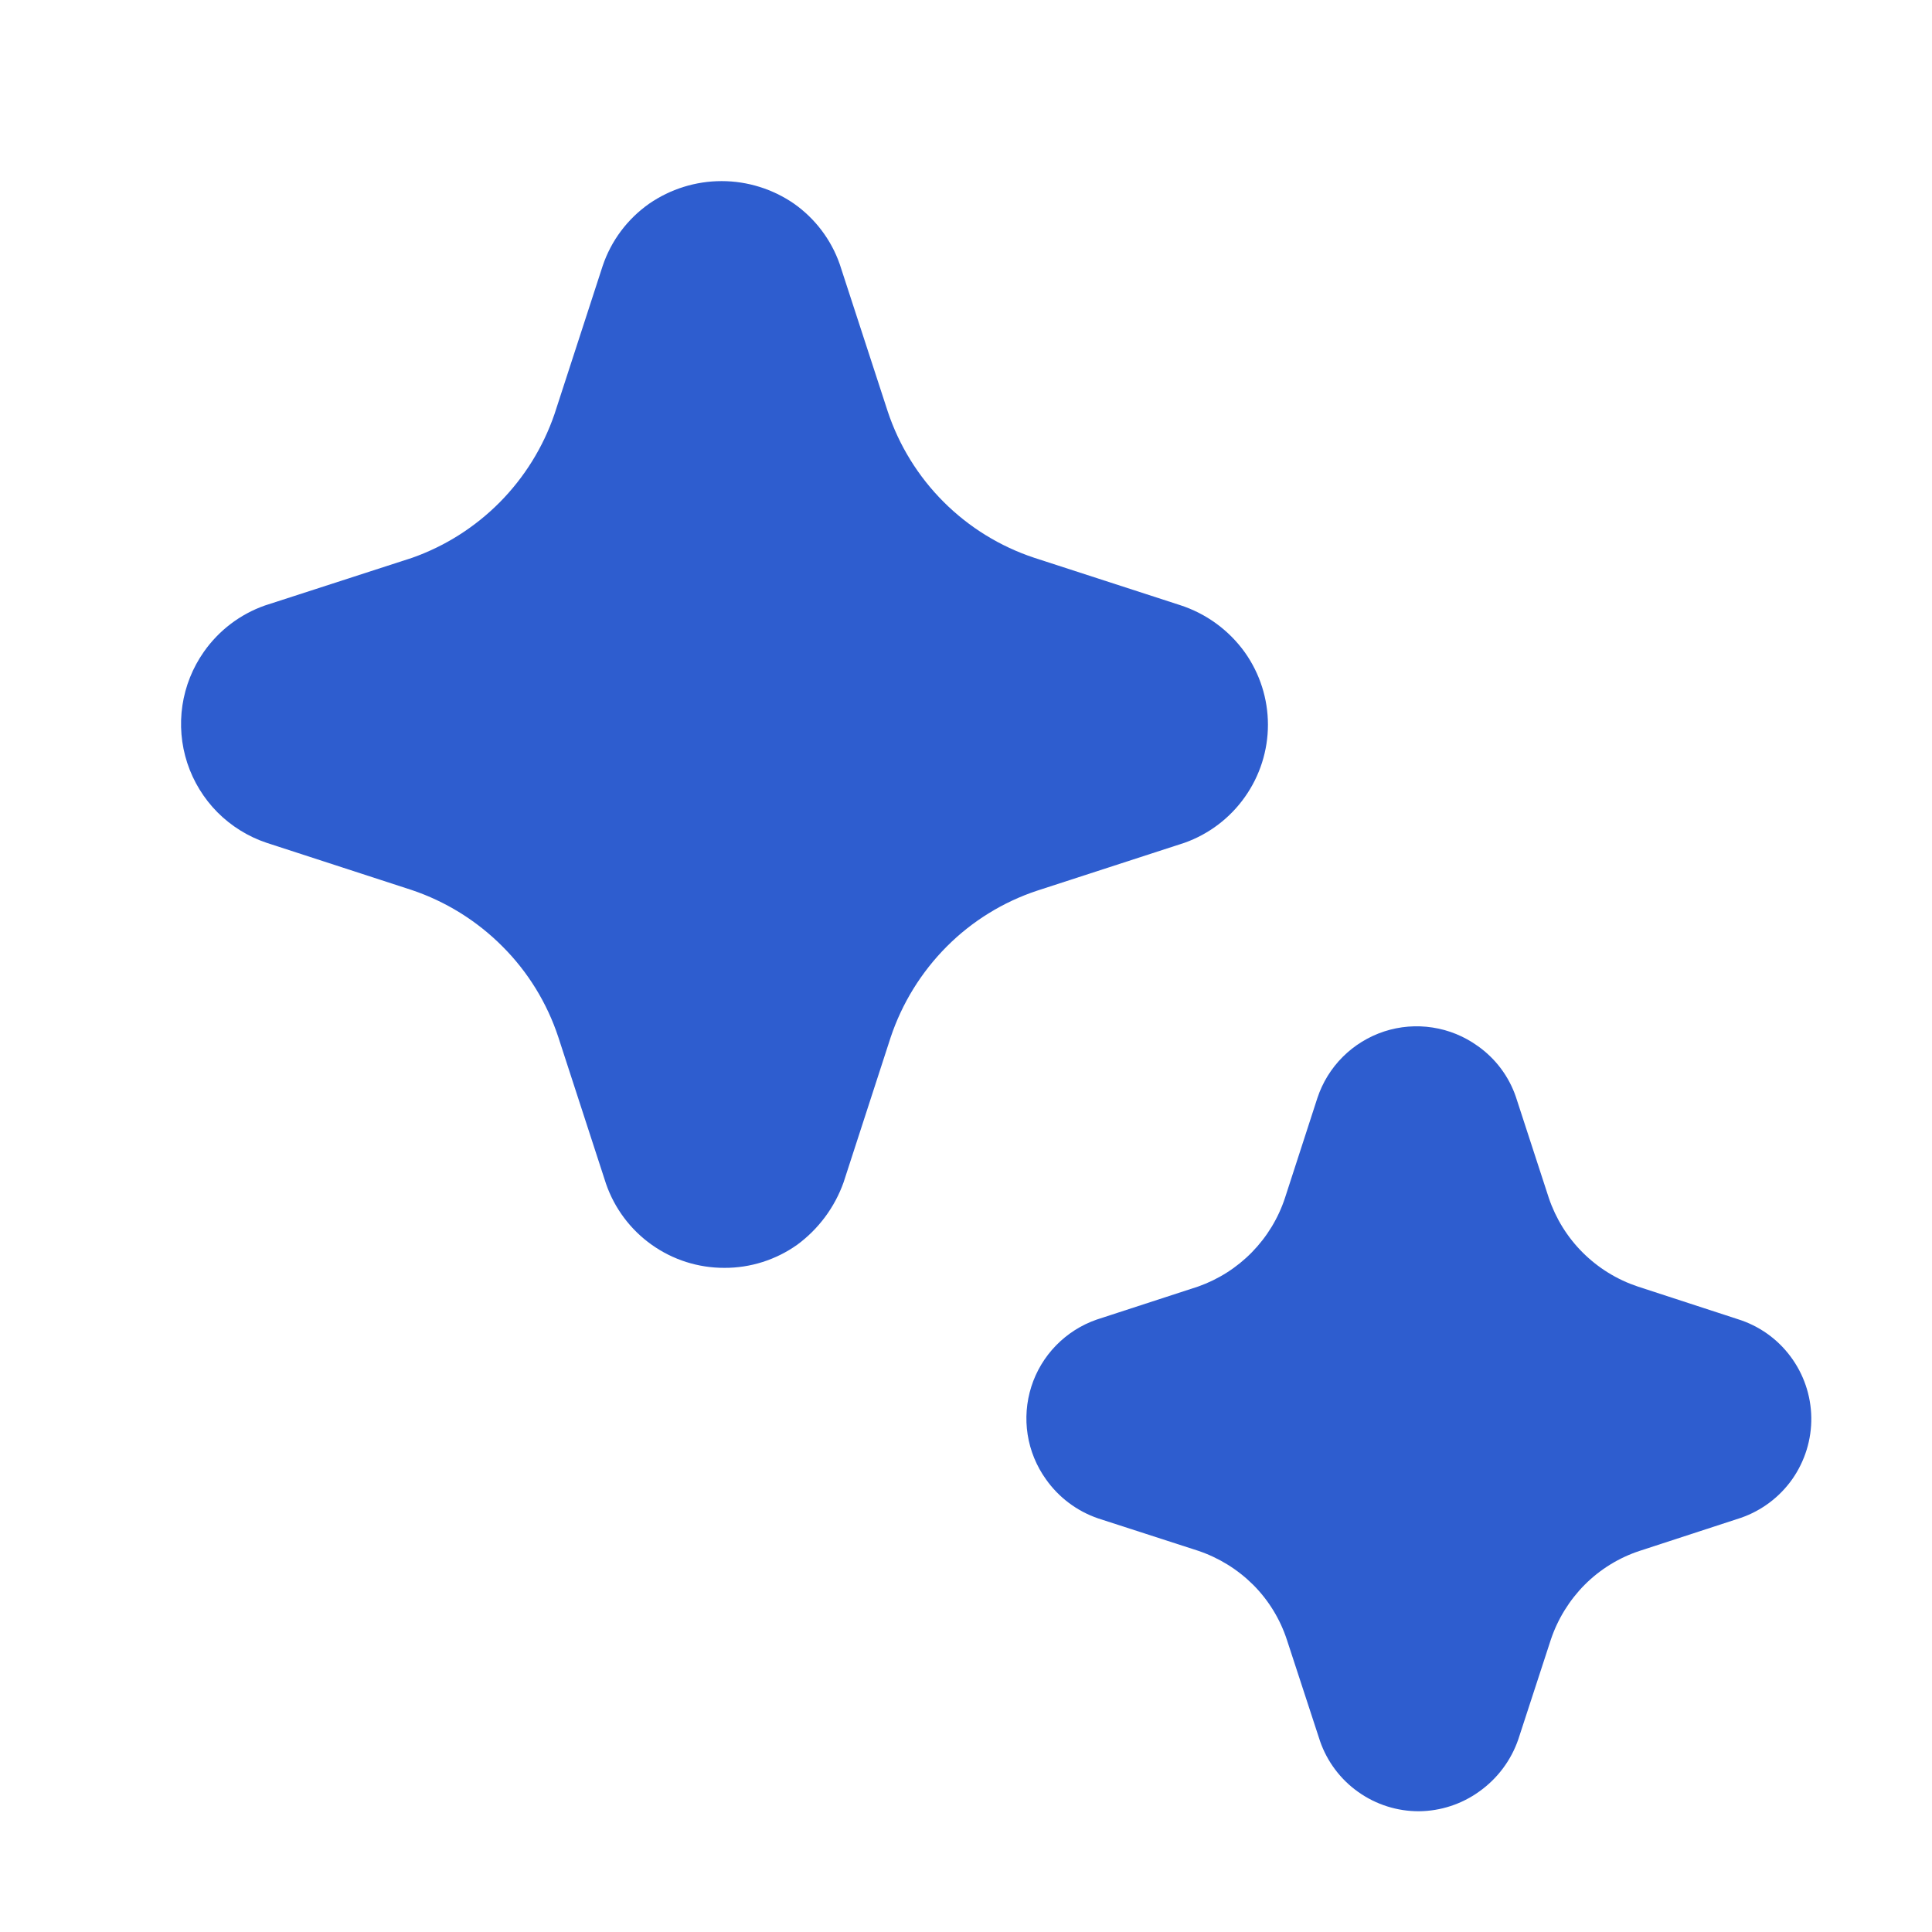 <?xml version="1.0" encoding="UTF-8"?> <svg xmlns="http://www.w3.org/2000/svg" width="46" height="46" viewBox="0 0 46 46" fill="none"><path d="M17.247 30.187C16.628 30.189 16.023 29.997 15.518 29.638C15.013 29.28 14.633 28.773 14.43 28.188L13.293 24.693C13.024 23.878 12.568 23.137 11.96 22.531C11.353 21.922 10.612 21.462 9.797 21.189L6.345 20.066C5.905 19.918 5.505 19.669 5.177 19.34C4.85 19.01 4.604 18.608 4.459 18.167C4.314 17.725 4.275 17.256 4.343 16.796C4.412 16.336 4.587 15.899 4.854 15.519C5.211 15.01 5.717 14.625 6.303 14.418L9.81 13.282C10.597 13.005 11.31 12.552 11.898 11.96C12.485 11.367 12.931 10.649 13.202 9.86L14.349 6.332C14.55 5.733 14.938 5.214 15.456 4.85C15.963 4.5 16.565 4.312 17.181 4.312C17.797 4.312 18.399 4.5 18.906 4.85C19.409 5.205 19.789 5.707 19.993 6.288L21.136 9.795C21.406 10.608 21.863 11.347 22.469 11.952C23.076 12.558 23.815 13.013 24.629 13.282L28.086 14.404C28.713 14.604 29.258 15 29.641 15.535C29.997 16.038 30.189 16.639 30.189 17.255C30.189 17.871 29.997 18.472 29.641 18.975C29.286 19.478 28.785 19.859 28.204 20.066L24.692 21.207C23.881 21.476 23.144 21.932 22.541 22.537C21.936 23.145 21.478 23.885 21.206 24.699L20.085 28.152C19.873 28.746 19.489 29.263 18.981 29.637C18.475 29.996 17.868 30.19 17.247 30.187ZM33.787 43.125C33.269 43.127 32.764 42.967 32.342 42.668C31.919 42.37 31.6 41.946 31.43 41.457L30.642 39.048C30.481 38.553 30.206 38.103 29.838 37.734C29.468 37.366 29.019 37.088 28.524 36.922L26.148 36.153C25.644 35.981 25.208 35.654 24.902 35.219C24.677 34.904 24.528 34.541 24.468 34.158C24.408 33.776 24.438 33.385 24.555 33.016C24.672 32.648 24.874 32.311 25.144 32.034C25.414 31.757 25.745 31.546 26.111 31.419L28.527 30.632C29.011 30.461 29.449 30.182 29.807 29.816C30.166 29.449 30.436 29.006 30.596 28.518L31.365 26.147C31.487 25.776 31.695 25.438 31.971 25.163C32.248 24.887 32.586 24.68 32.957 24.558C33.329 24.437 33.724 24.405 34.11 24.465C34.496 24.524 34.862 24.674 35.18 24.902C35.604 25.199 35.923 25.623 36.091 26.112L36.876 28.521C37.042 29.013 37.319 29.46 37.687 29.826C38.055 30.192 38.503 30.468 38.995 30.632L41.374 31.408C41.876 31.564 42.315 31.873 42.629 32.294C42.944 32.714 43.118 33.223 43.126 33.748C43.134 34.273 42.975 34.787 42.674 35.217C42.372 35.646 41.942 35.969 41.446 36.14L39.041 36.925C38.548 37.087 38.1 37.363 37.733 37.73C37.366 38.099 37.089 38.548 36.924 39.041L36.15 41.413C35.977 41.916 35.65 42.351 35.216 42.658C34.799 42.957 34.3 43.12 33.787 43.125Z" fill="#2E5DCF"></path></svg> 